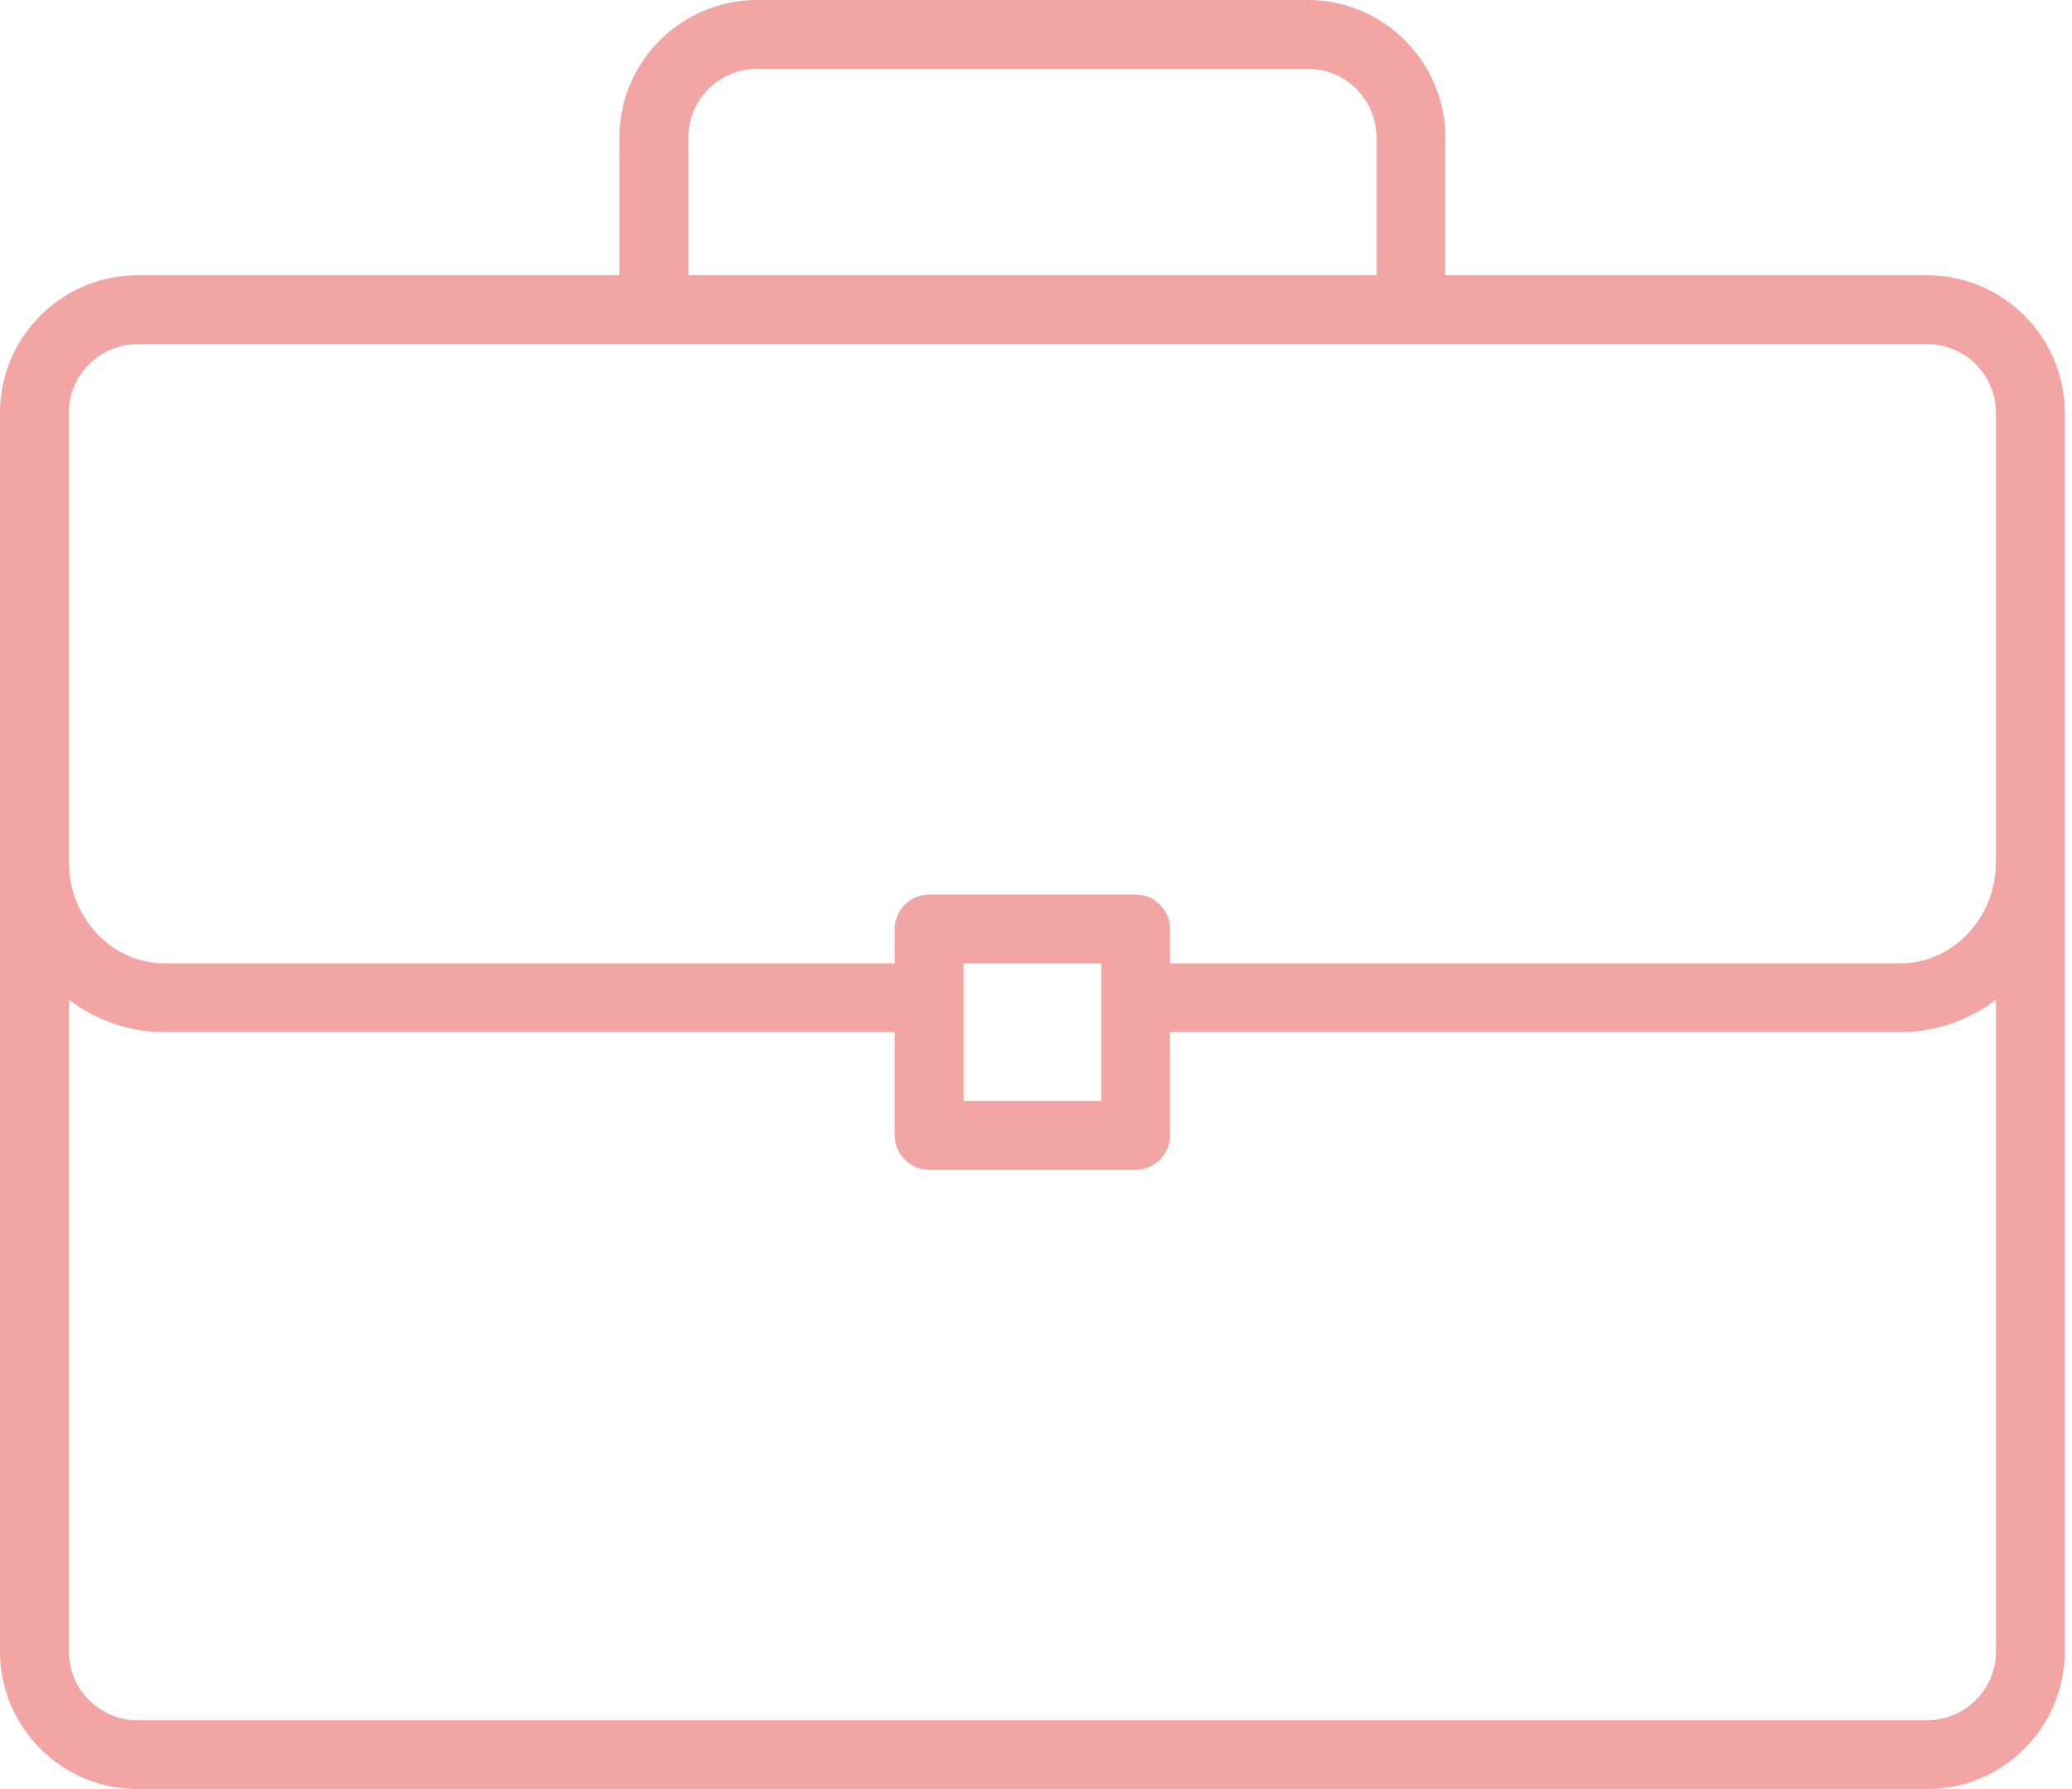 <?xml version="1.0" encoding="UTF-8"?>
<svg width="44px" height="38px" viewBox="0 0 44 38" version="1.1" xmlns="http://www.w3.org/2000/svg" xmlns:xlink="http://www.w3.org/1999/xlink">
    <title>7A9F2E61-C41D-4A70-A2F3-A14BC90A3EB4</title>
    <g id="🖥-Desktop-" stroke="none" stroke-width="1" fill="none" fill-rule="evenodd">
        <g id="01-1-Hosteleria-Valencia-Conocenos" transform="translate(-1336, -2659)" fill="#F3A5A3">
            <g id="ico/hito-empresas" transform="translate(1336, 2659)">
                <g transform="translate(0, 0)" id="Shape">
                    <path d="M40.923,5.846 L30.692,5.846 L30.692,2.923 C30.692,1.311 29.381,0 27.769,0 L16.077,0 C14.465,0 13.154,1.311 13.154,2.923 L13.154,5.846 L2.923,5.846 C1.311,5.846 0,7.157 0,8.769 L0,35.077 C0,36.689 1.311,38 2.923,38 L40.923,38 C42.535,38 43.846,36.689 43.846,35.077 L43.846,8.769 C43.846,7.157 42.535,5.846 40.923,5.846 Z M14.615,2.923 C14.615,2.117 15.271,1.462 16.077,1.462 L27.769,1.462 C28.575,1.462 29.231,2.117 29.231,2.923 L29.231,5.846 L14.615,5.846 L14.615,2.923 Z M40.923,36.538 L2.923,36.538 C2.117,36.538 1.462,35.883 1.462,35.077 L1.462,21.236 C2.036,21.664 2.735,21.923 3.495,21.923 L19,21.923 L19,24.115 C19,24.519 19.327,24.846 19.731,24.846 L24.115,24.846 C24.519,24.846 24.846,24.519 24.846,24.115 L24.846,21.923 L40.351,21.923 C41.112,21.923 41.81,21.664 42.385,21.236 L42.385,35.077 C42.385,35.883 41.729,36.538 40.923,36.538 Z M20.462,23.385 L20.462,20.462 L23.385,20.462 L23.385,23.385 L20.462,23.385 Z M40.351,20.462 L24.846,20.462 L24.846,19.731 C24.846,19.327 24.519,19 24.115,19 L19.731,19 C19.327,19 19,19.327 19,19.731 L19,20.462 L3.495,20.462 C2.374,20.462 1.462,19.495 1.462,18.308 L1.462,8.769 C1.462,7.964 2.117,7.308 2.923,7.308 L40.923,7.308 C41.729,7.308 42.385,7.964 42.385,8.769 L42.385,18.308 C42.385,19.495 41.473,20.462 40.351,20.462 Z"></path>
                </g>
            </g>
        </g>
    </g>
</svg>